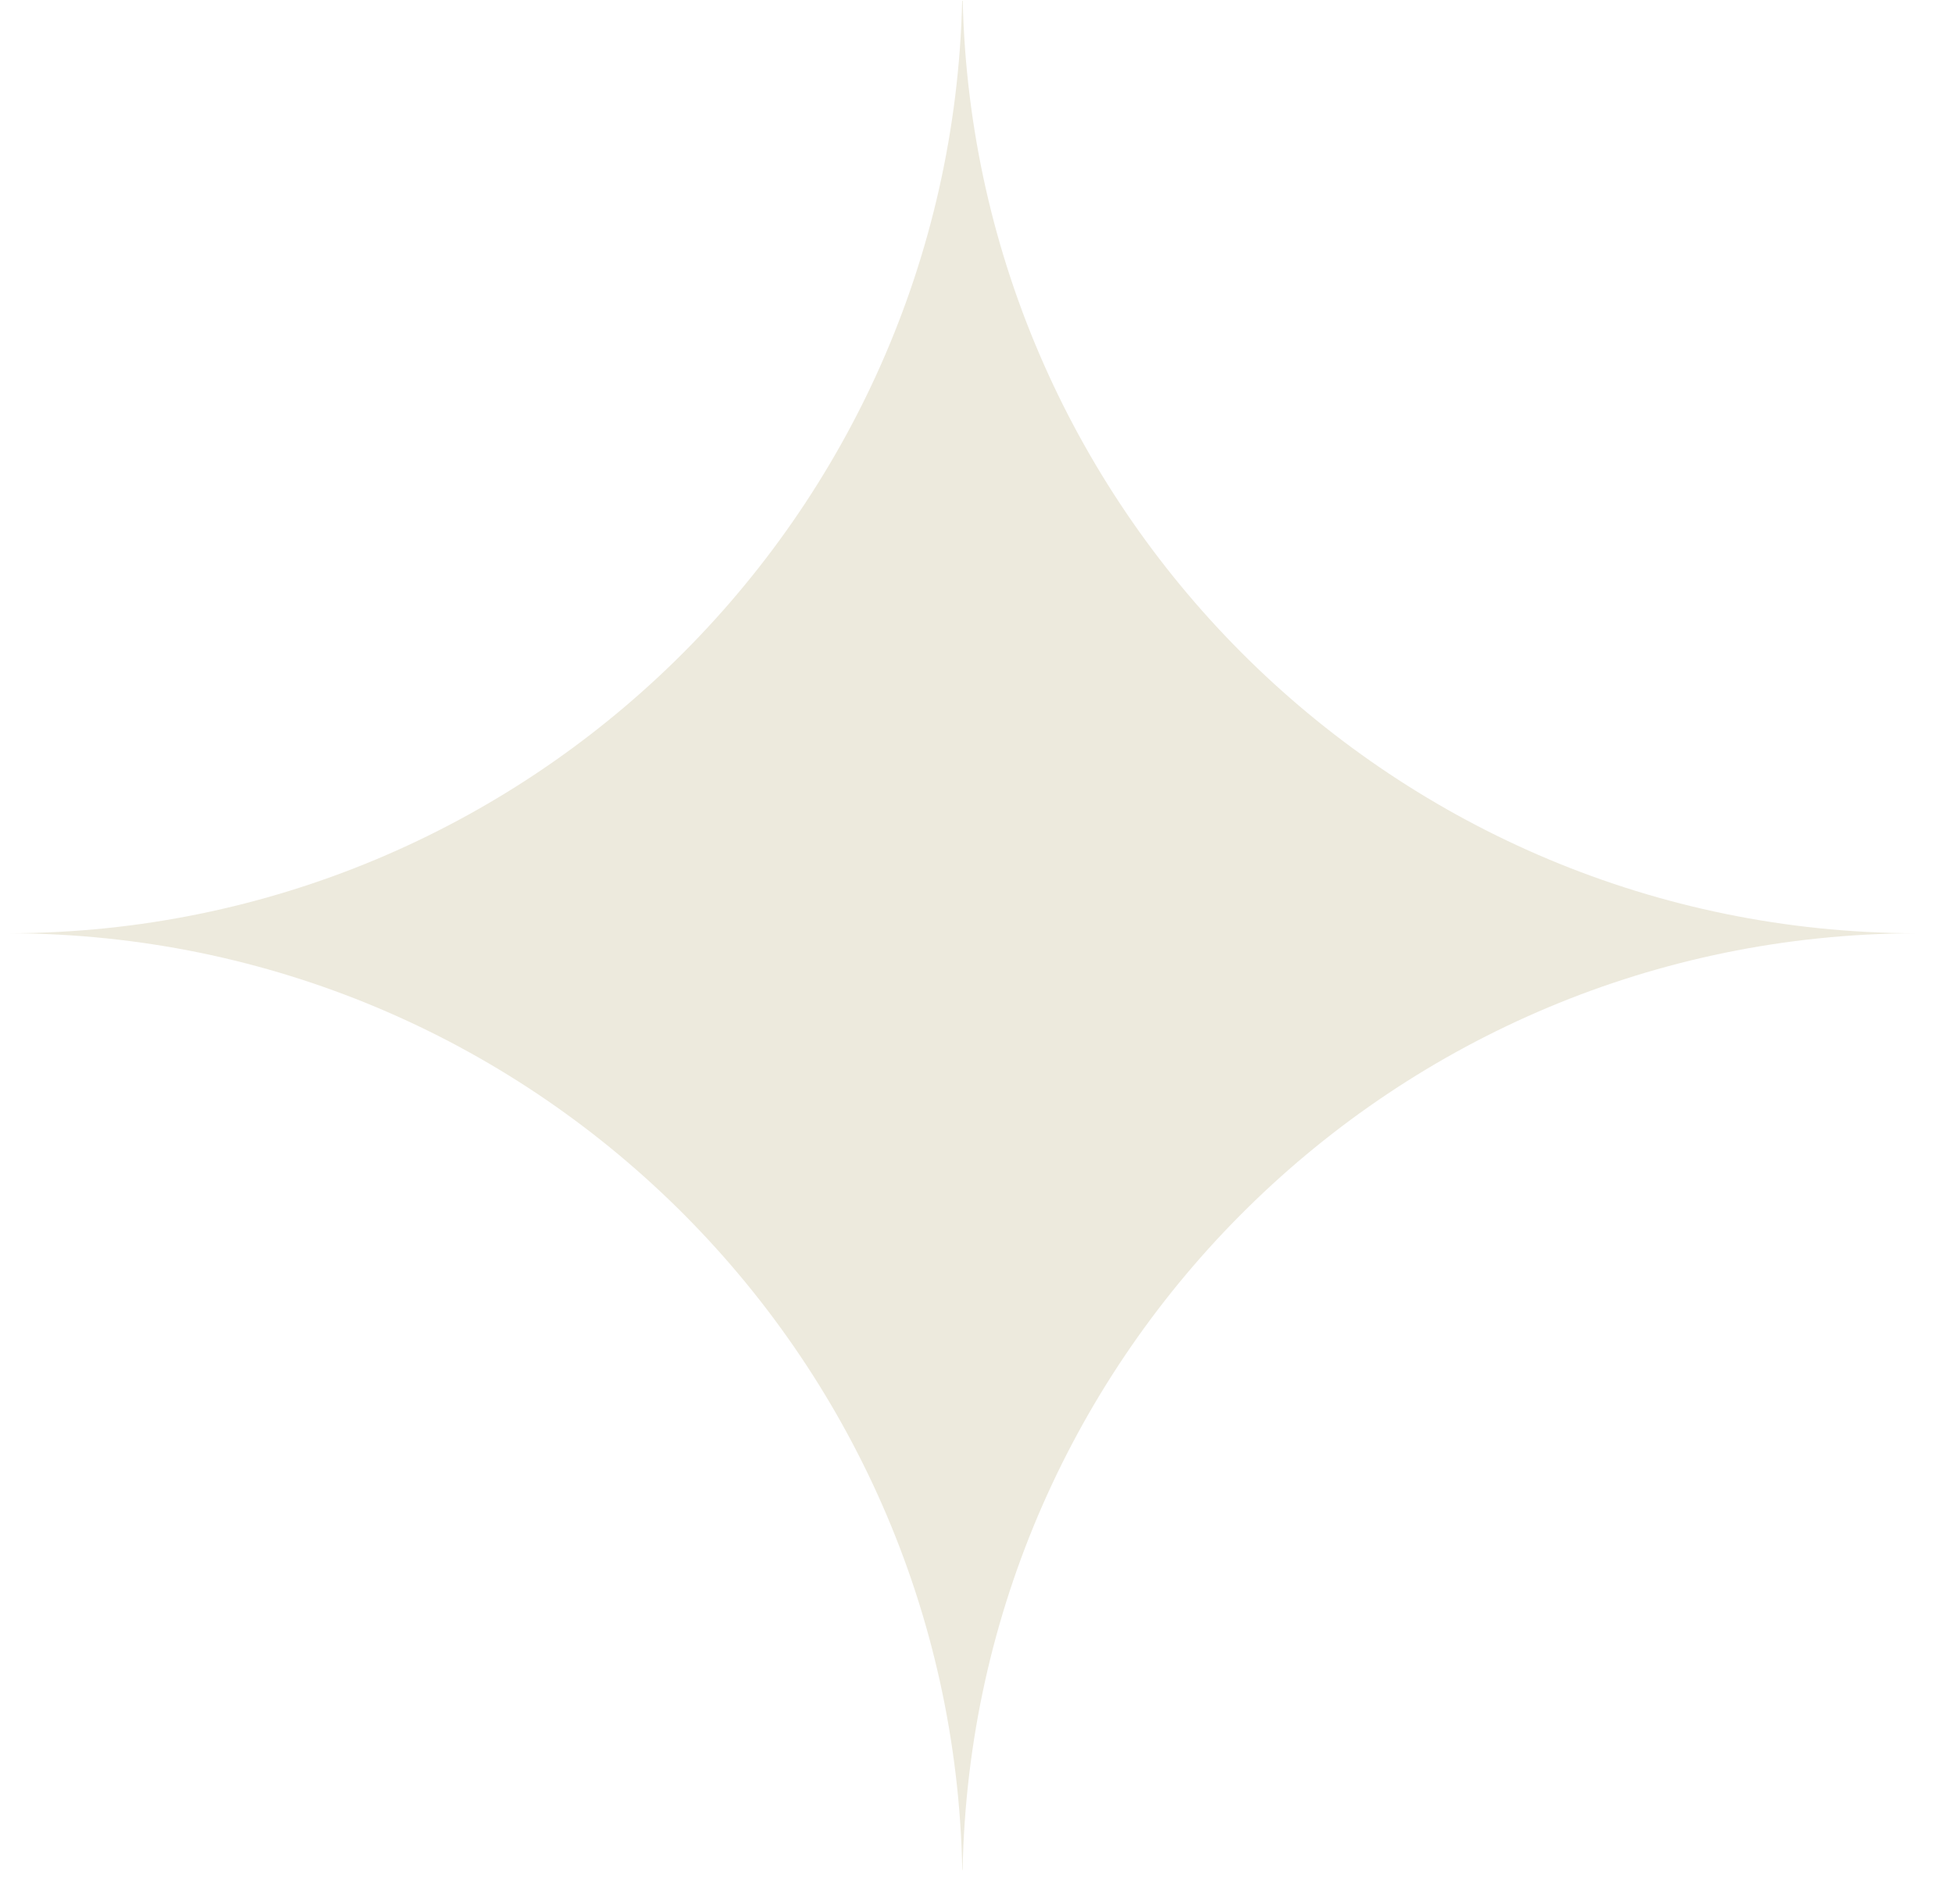 <svg width="39" height="38" viewBox="0 0 39 38" fill="none" xmlns="http://www.w3.org/2000/svg">
<path fill-rule="evenodd" clip-rule="evenodd" d="M0.199 18.627C10.551 18.596 18.962 10.317 19.204 0.016H19.215C19.458 10.317 27.869 18.596 38.221 18.627C27.841 18.658 19.412 26.982 19.213 37.322H19.206C19.007 26.982 10.579 18.658 0.199 18.627Z" fill="#EDEADD"/>
</svg>
